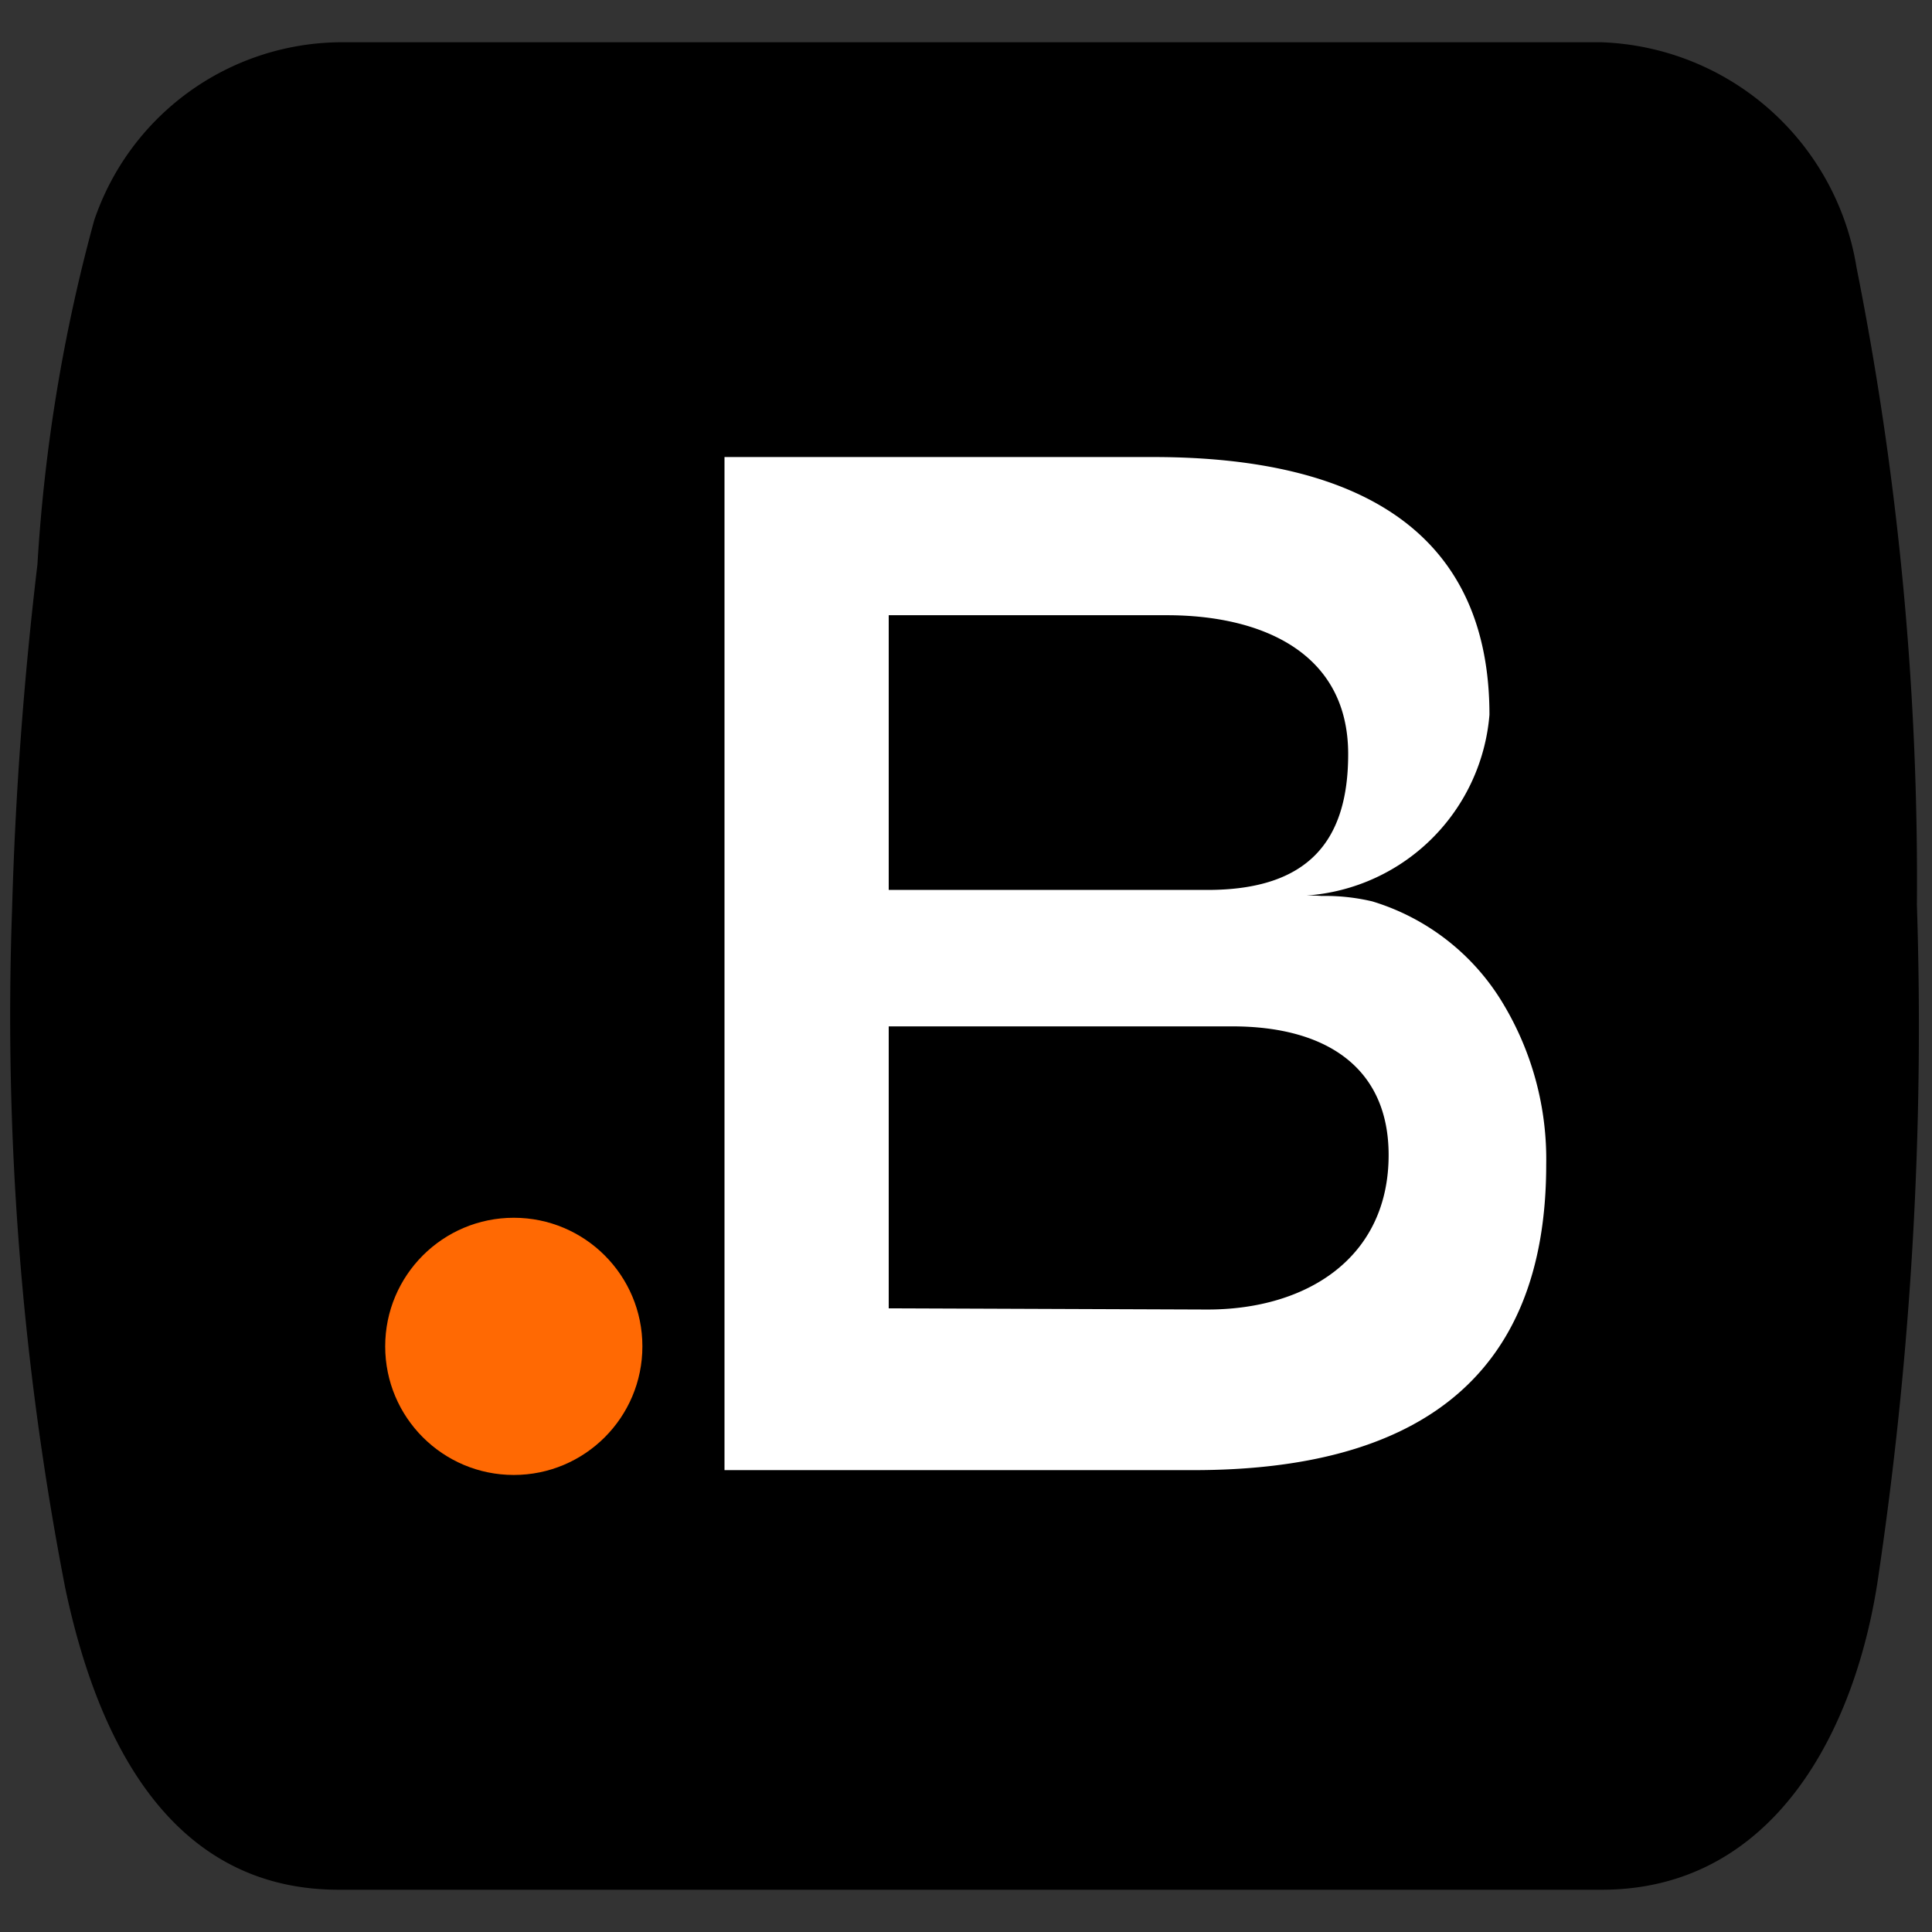 <svg id="Layer_1" data-name="Layer 1" xmlns="http://www.w3.org/2000/svg" viewBox="0 0 32 32"><rect x="0" y="0" width="32" height="32" fill="#333333" stroke="none"/><defs><style>.cls-1{fill:#fff;}.cls-2{fill:#ff6903;}</style></defs><path d="M26.53,31.3H5.61c-2.79,0-4-2.48-4.53-5A49.66,49.66,0,0,1,.2,15.06Q.28,12.2.62,9.35a27.81,27.81,0,0,1,.94-5.7A4.34,4.34,0,0,1,5.61.7H26.53a4.44,4.44,0,0,1,4.22,3.73,51.88,51.88,0,0,1,1,10.56,62,62,0,0,1-.63,11.06C30.76,28.64,29.39,31.3,26.53,31.3Z"/><path class="cls-1" d="M24.9,16.63a5,5,0,0,1,.71,2.66c0,3.57-2.19,5.06-5.84,5.06H12V7.57h7.1c3.52,0,5.57,1.32,5.57,4.27a3.27,3.27,0,0,1-3.19,3v0a2.75,2.75,0,0,1,.41,0,3.38,3.38,0,0,1,.84.09A3.81,3.81,0,0,1,24.9,16.63ZM14.72,10.19v4.55H20c1.67,0,2.33-.81,2.33-2.25,0-1.7-1.46-2.3-3-2.3ZM20,21.69c1.65,0,3-.86,3-2.56C23,17.71,22,17,20.41,17H14.72v4.67Z"/><circle class="cls-2" cx="8.51" cy="22.3" r="2.13"/></svg>